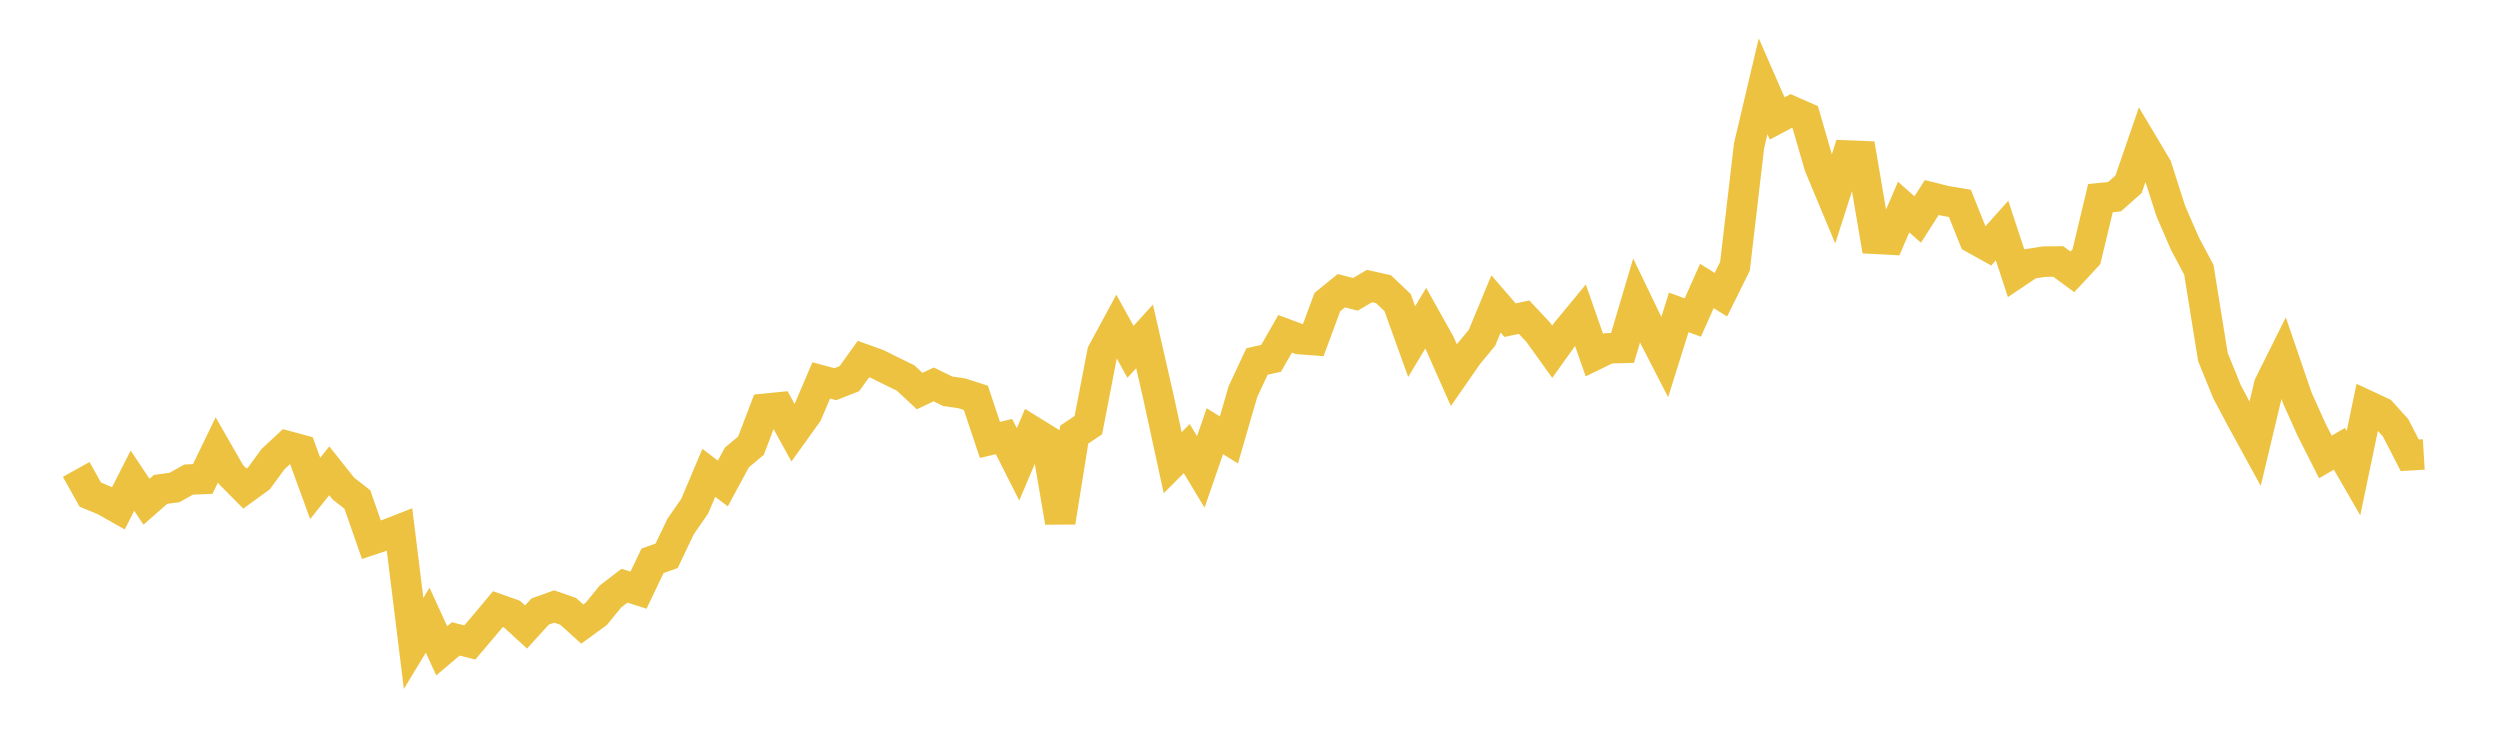 <svg width="164" height="48" xmlns="http://www.w3.org/2000/svg" xmlns:xlink="http://www.w3.org/1999/xlink"><path fill="none" stroke="rgb(237,194,64)" stroke-width="2" d="M5,30.794L5.922,32.447L6.844,32.827L7.766,33.347L8.689,31.533L9.611,32.915L10.533,32.105L11.455,31.977L12.377,31.46L13.299,31.422L14.222,29.514L15.144,31.12L16.066,32.051L16.988,31.38L17.91,30.12L18.832,29.261L19.754,29.51L20.677,32.038L21.599,30.885L22.521,32.043L23.443,32.768L24.365,35.409L25.287,35.1L26.21,34.74L27.132,42.207L28.054,40.683L28.976,42.692L29.898,41.913L30.82,42.145L31.743,41.059L32.665,39.958L33.587,40.286L34.509,41.13L35.431,40.117L36.353,39.785L37.275,40.106L38.198,40.938L39.12,40.264L40.042,39.133L40.964,38.423L41.886,38.715L42.808,36.787L43.731,36.46L44.653,34.531L45.575,33.202L46.497,31.018L47.419,31.716L48.341,30.007L49.263,29.238L50.186,26.815L51.108,26.724L52.03,28.403L52.952,27.118L53.874,24.956L54.796,25.203L55.719,24.84L56.641,23.555L57.563,23.886L58.485,24.346L59.407,24.795L60.329,25.655L61.251,25.217L62.174,25.668L63.096,25.801L64.018,26.1L64.94,28.859L65.862,28.639L66.784,30.46L67.707,28.285L68.629,28.855L69.551,34.253L70.473,28.505L71.395,27.893L72.317,23.123L73.24,21.415L74.162,23.08L75.084,22.068L76.006,26.107L76.928,30.353L77.85,29.429L78.772,30.957L79.695,28.288L80.617,28.858L81.539,25.682L82.461,23.712L83.383,23.508L84.305,21.899L85.228,22.243L86.15,22.311L87.072,19.821L87.994,19.071L88.916,19.308L89.838,18.765L90.76,18.972L91.683,19.849L92.605,22.41L93.527,20.876L94.449,22.523L95.371,24.604L96.293,23.275L97.216,22.163L98.138,19.939L99.06,21.004L99.982,20.807L100.904,21.791L101.826,23.073L102.749,21.781L103.671,20.665L104.593,23.3L105.515,22.85L106.437,22.825L107.359,19.721L108.281,21.637L109.204,23.432L110.126,20.493L111.048,20.829L111.97,18.761L112.892,19.332L113.814,17.47L114.737,9.569L115.659,5.662L116.581,7.769L117.503,7.283L118.425,7.689L119.347,10.874L120.269,13.082L121.192,10.205L122.114,10.24L123.036,15.666L123.958,15.715L124.88,13.585L125.802,14.4L126.725,12.957L127.647,13.186L128.569,13.341L129.491,15.644L130.413,16.157L131.335,15.126L132.257,17.922L133.18,17.303L134.102,17.163L135.024,17.153L135.946,17.833L136.868,16.842L137.79,12.995L138.713,12.905L139.635,12.087L140.557,9.408L141.479,10.954L142.401,13.837L143.323,15.964L144.246,17.701L145.168,23.425L146.09,25.687L147.012,27.43L147.934,29.115L148.856,25.253L149.778,23.403L150.701,26.099L151.623,28.152L152.545,29.977L153.467,29.44L154.389,31.038L155.311,26.618L156.234,27.049L157.156,28.07L158.078,29.867L159,29.811"></path></svg>